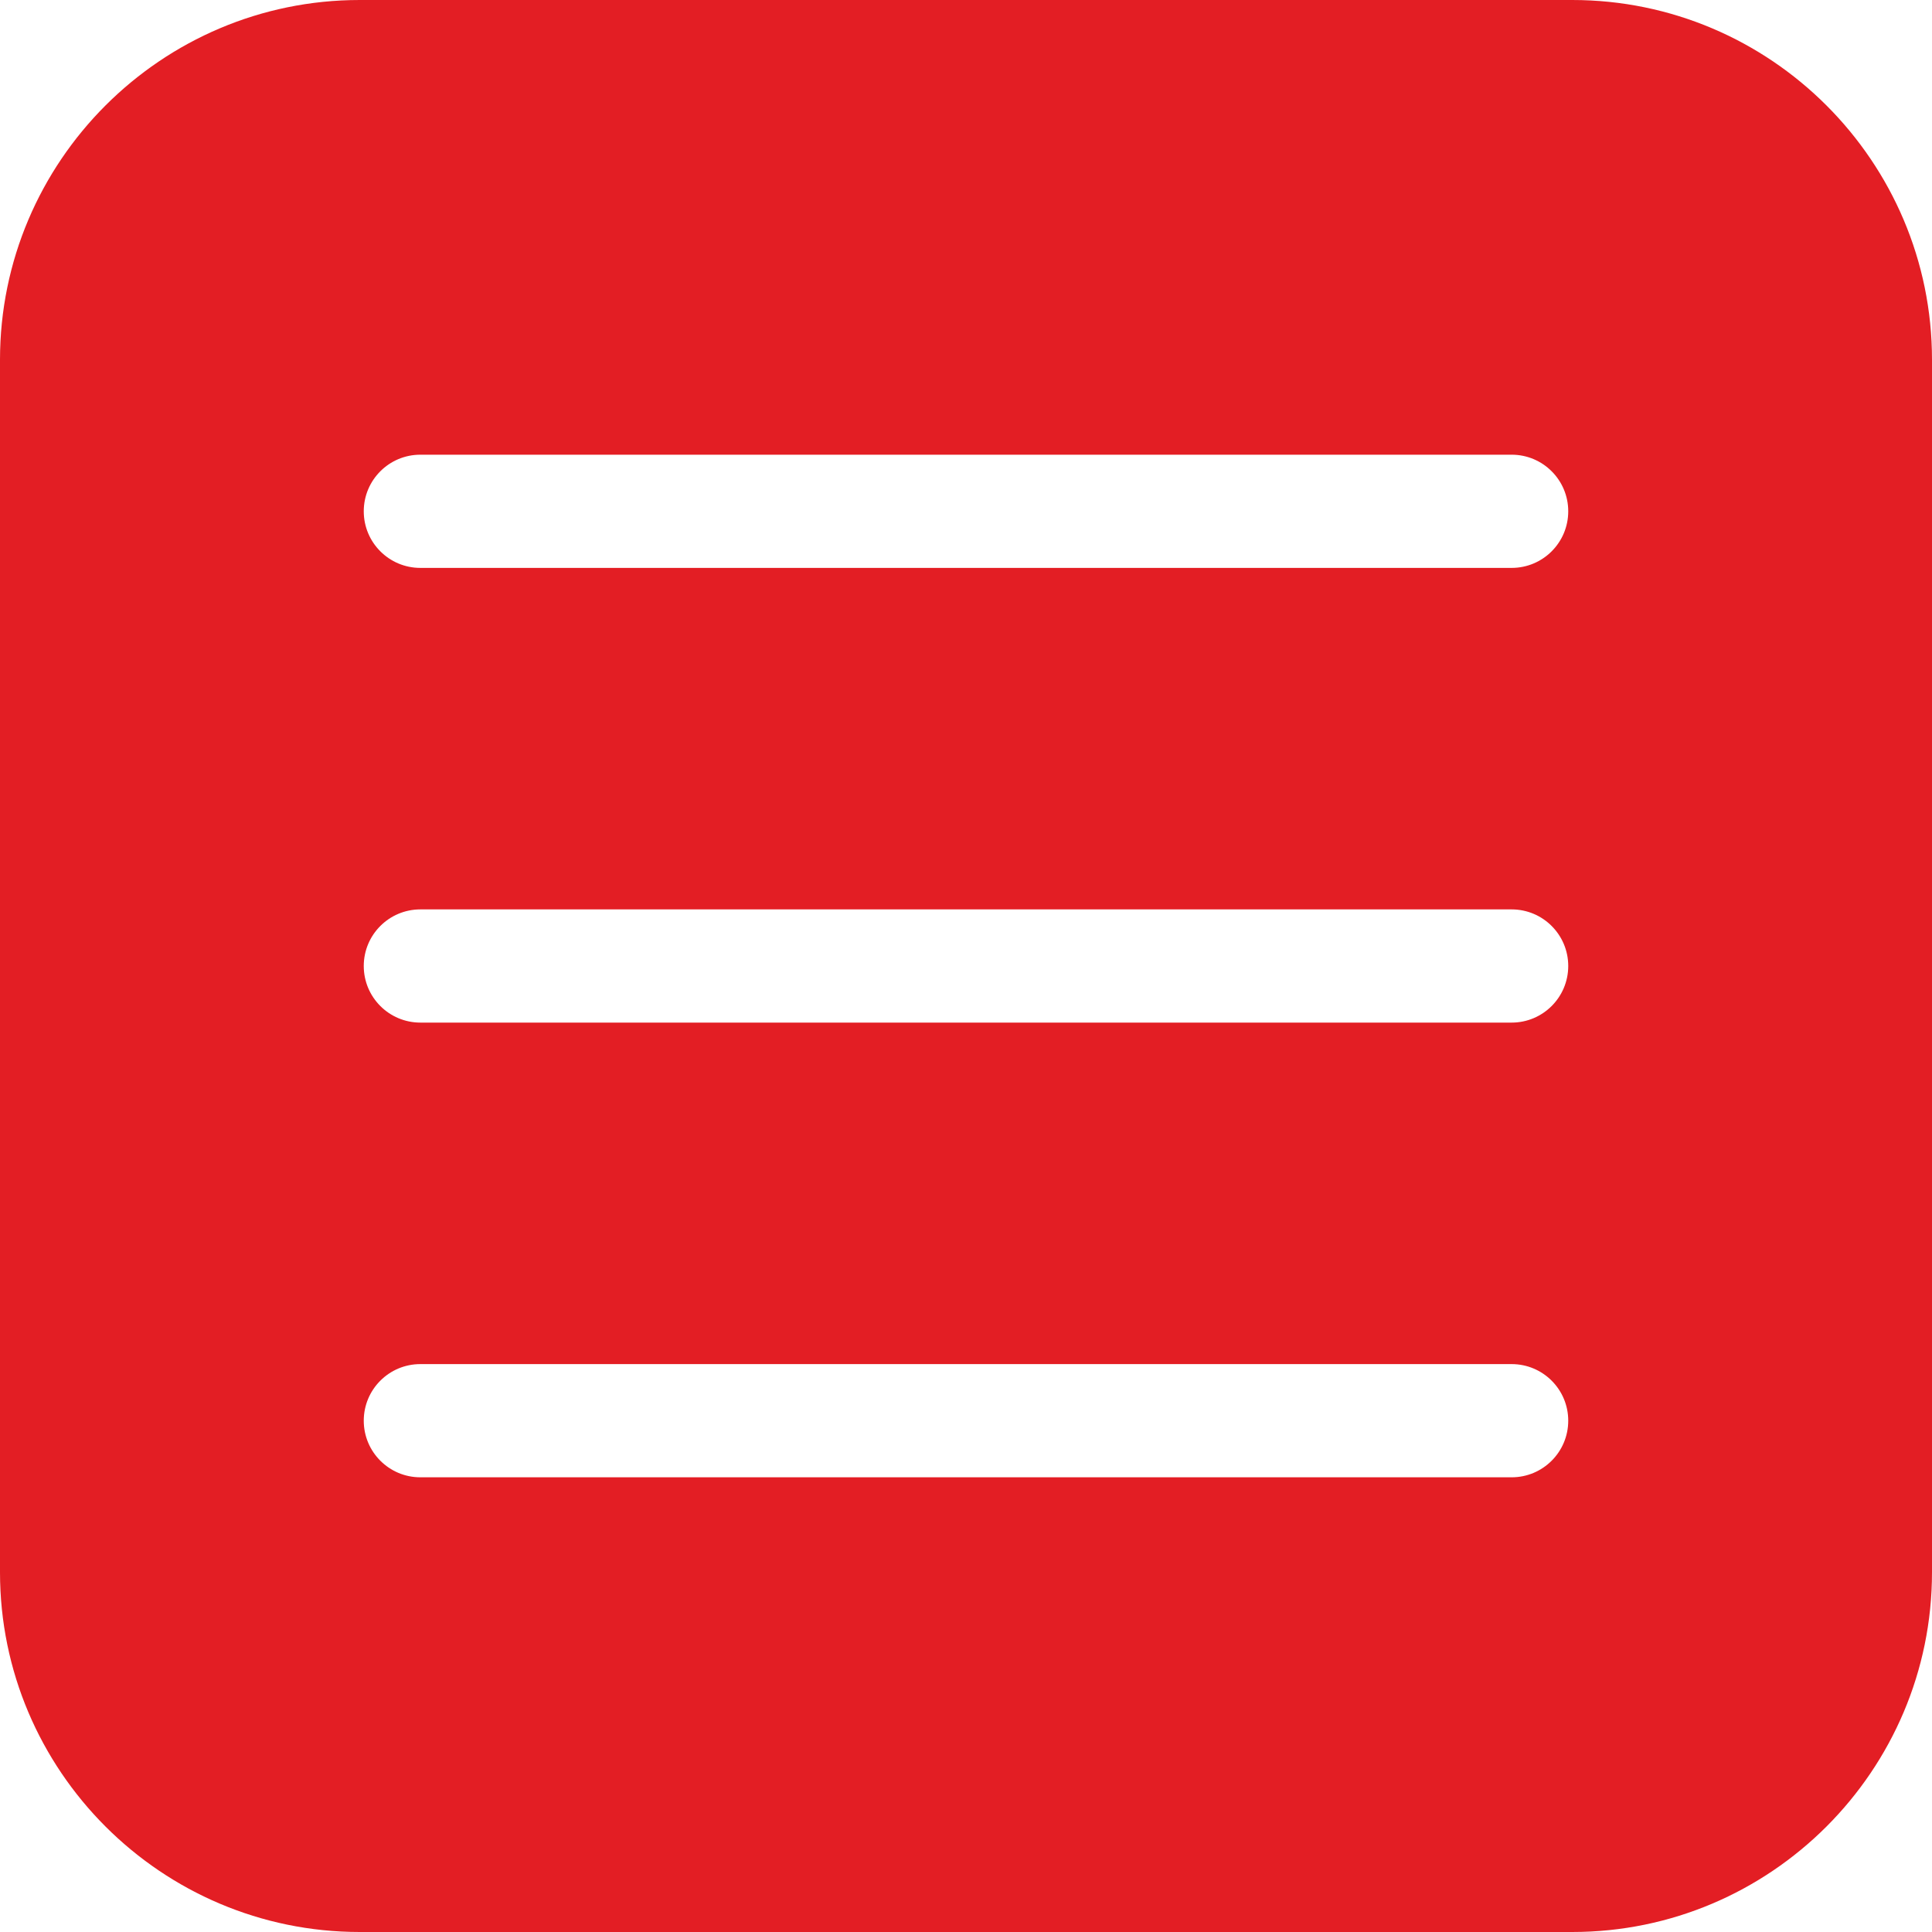<?xml version="1.0" encoding="UTF-8"?> <svg xmlns="http://www.w3.org/2000/svg" xmlns:xlink="http://www.w3.org/1999/xlink" id="Capa_1" x="0px" y="0px" viewBox="0 0 512 512" style="enable-background:new 0 0 512 512;" xml:space="preserve" width="512px" height="512px" class=""><g><g> <g> <path d="M416.666,0H95.332C42.766,0,0,42.767,0,95.334v321.332C0,469.233,42.766,512,95.332,512h321.334 C469.233,512,512,469.233,512,416.666V95.334C512,42.767,469.233,0,416.666,0z M400.6,391.5H111.4c-8.285,0-15-6.716-15-15 s6.715-15,15-15h289.2c8.283,0,15,6.716,15,15S408.883,391.5,400.6,391.5z M400.6,271H111.4c-8.285,0-15-6.716-15-15 s6.715-15,15-15h289.2c8.283,0,15,6.716,15,15S408.883,271,400.6,271z M400.6,150.5H111.4c-8.285,0-15-6.716-15-15s6.715-15,15-15 h289.2c8.283,0,15,6.716,15,15S408.883,150.5,400.6,150.5z" data-original="#000000" class="active-path" data-old_color="#000000" fill="#E31E24"></path> </g> </g></g> </svg> 